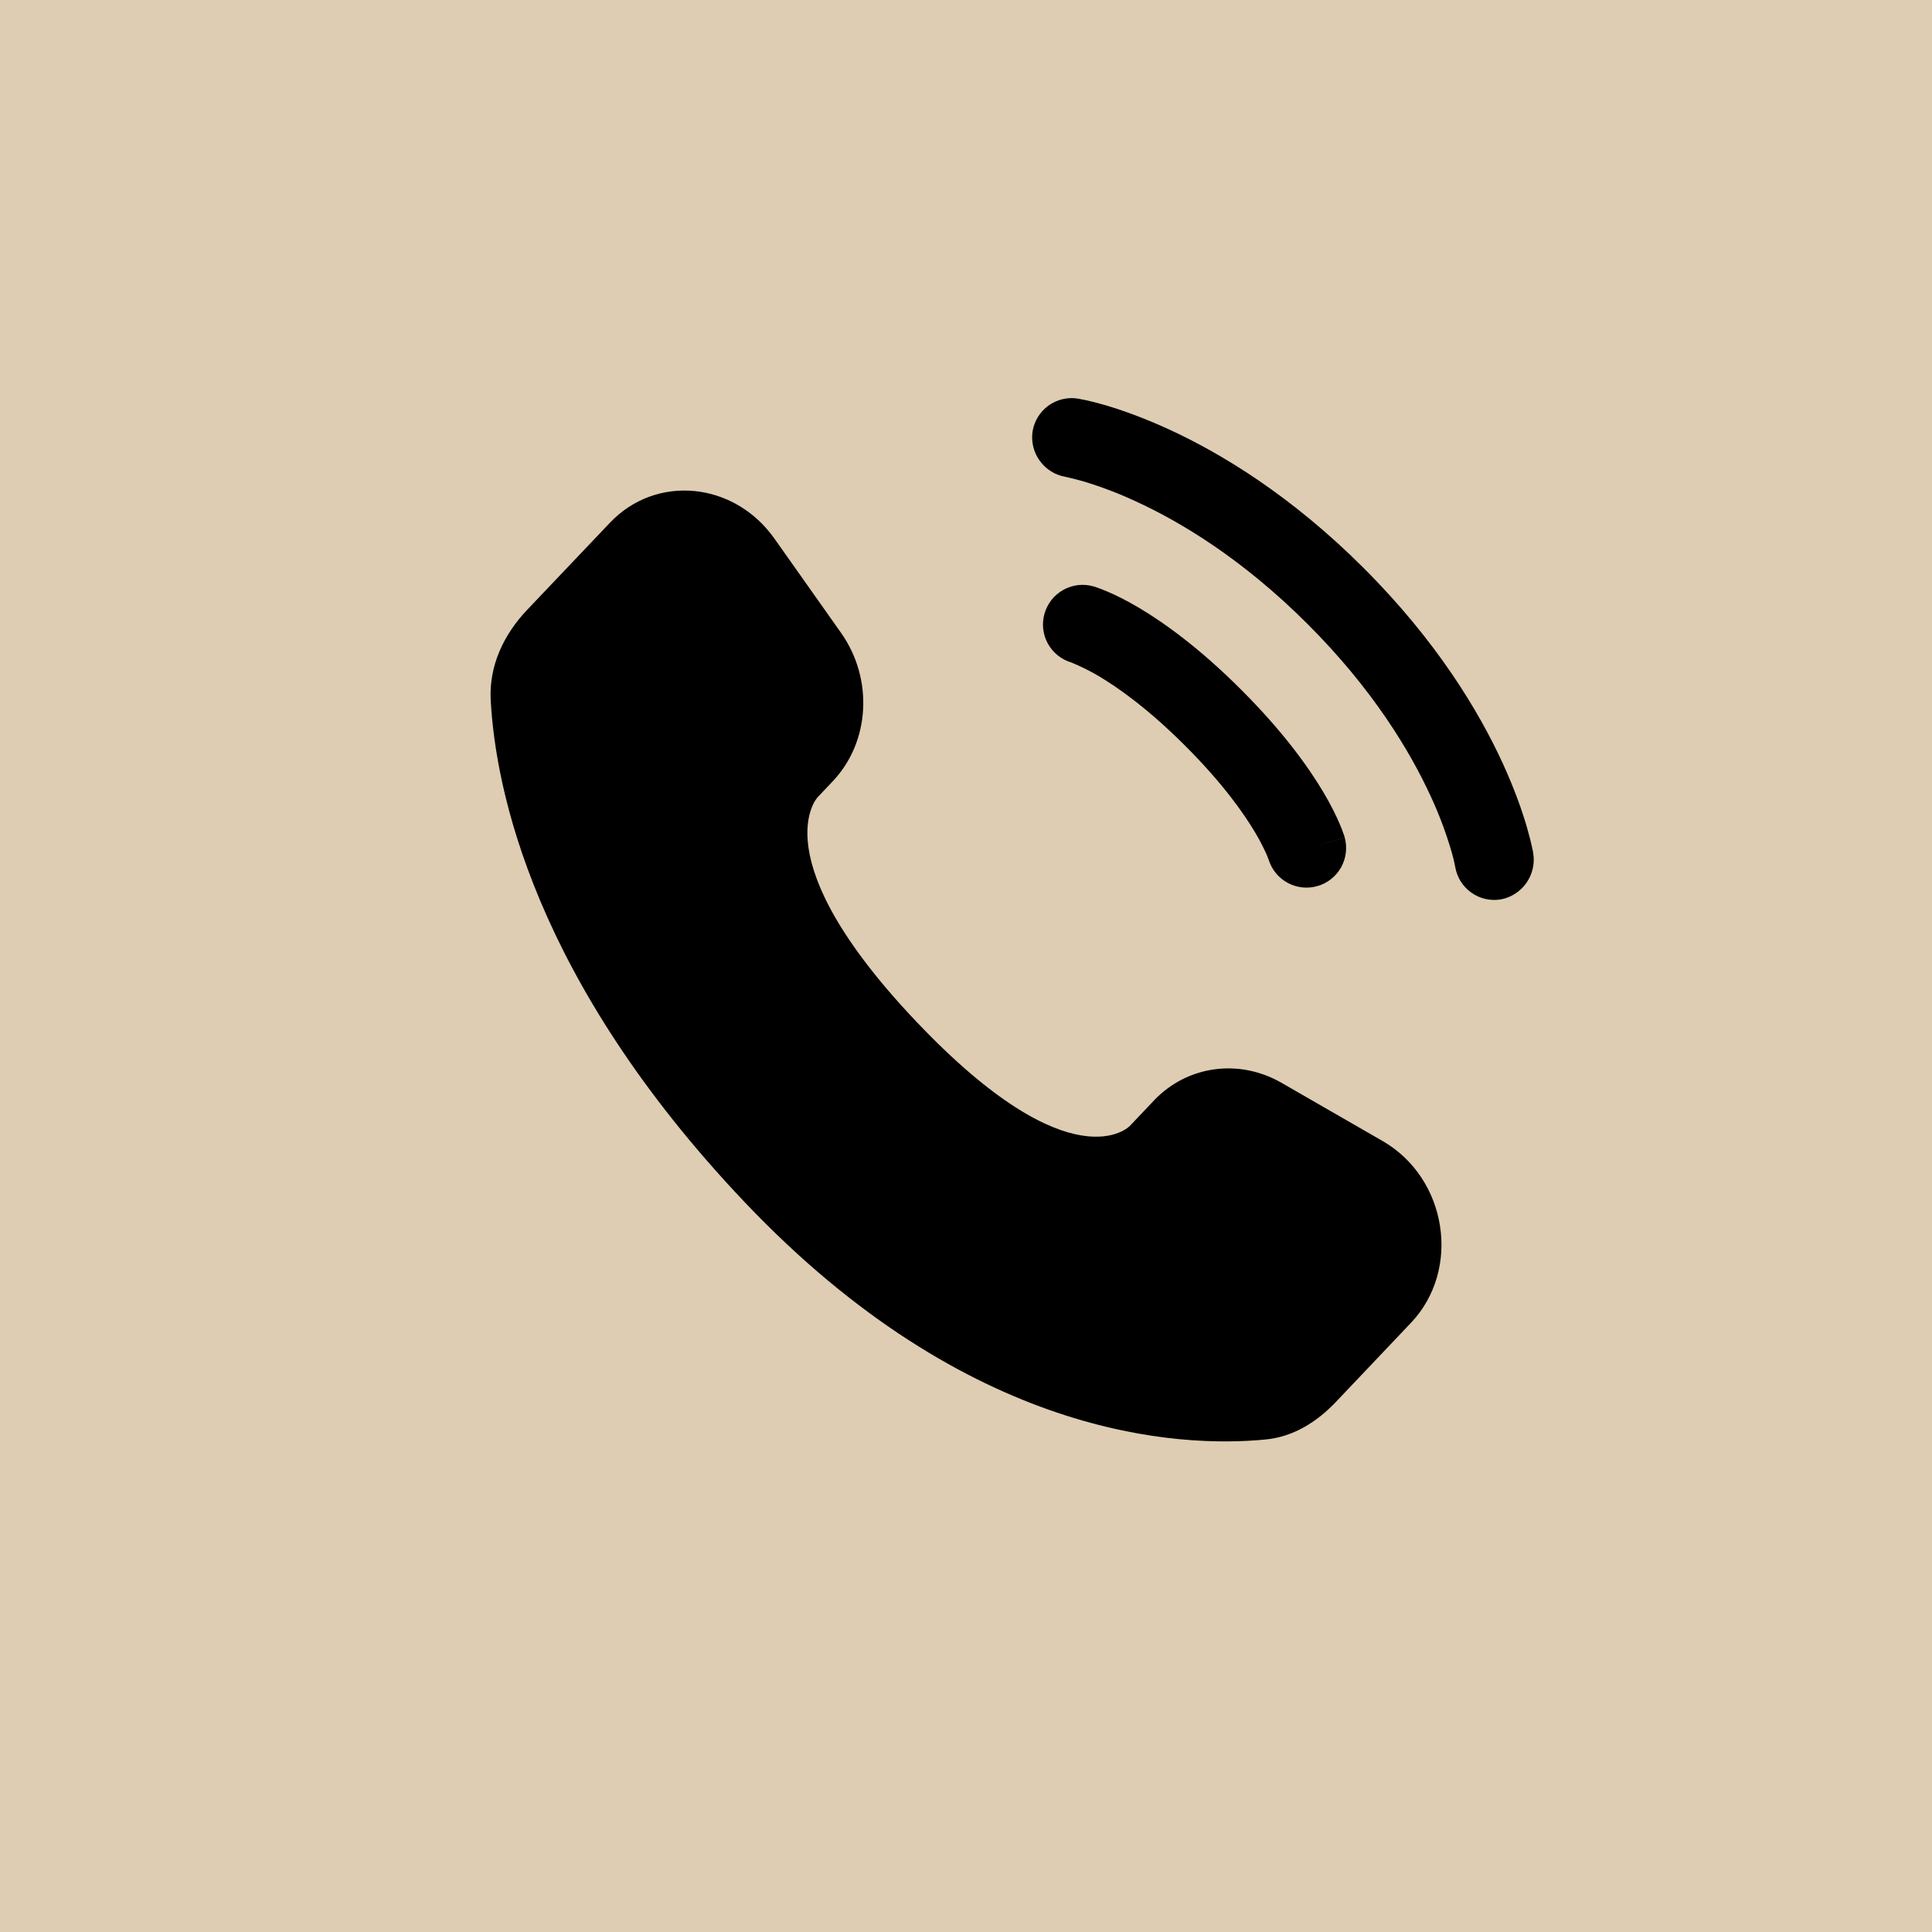 <?xml version="1.0" encoding="UTF-8"?> <svg xmlns="http://www.w3.org/2000/svg" width="82" height="82" viewBox="0 0 82 82" fill="none"><g clip-path="url(#clip0_25651_15318)"><path d="M82 0H0V82H82V0Z" fill="#DECDB2"></path><path d="M48.973 46.713L47.953 47.789C47.953 47.789 45.525 50.343 38.899 43.368C32.273 36.392 34.702 33.838 34.702 33.838L35.345 33.159C36.928 31.491 37.078 28.814 35.695 26.858L32.87 22.861C31.157 20.439 27.849 20.121 25.888 22.186L22.37 25.888C21.399 26.912 20.748 28.238 20.827 29.711C21.029 33.477 22.639 41.578 31.616 51.034C41.139 61.056 50.074 61.456 53.727 61.095C54.884 60.982 55.888 60.357 56.697 59.505L59.881 56.15C62.034 53.886 61.429 50.007 58.675 48.424L54.392 45.958C52.585 44.919 50.386 45.224 48.973 46.711M43.825 18.309C43.861 18.091 43.939 17.882 44.055 17.694C44.171 17.506 44.323 17.343 44.502 17.214C44.681 17.085 44.885 16.992 45.099 16.942C45.315 16.891 45.538 16.883 45.755 16.919C45.812 16.93 45.995 16.964 46.092 16.986C46.285 17.026 46.548 17.094 46.881 17.188C47.547 17.383 48.478 17.704 49.594 18.215C51.827 19.24 54.798 21.031 57.883 24.114C60.969 27.199 62.76 30.172 63.785 32.406C64.296 33.522 64.615 34.451 64.81 35.119C64.907 35.455 64.992 35.794 65.063 36.137L65.074 36.206C65.148 36.65 65.044 37.105 64.785 37.474C64.527 37.842 64.134 38.094 63.691 38.175C63.252 38.246 62.803 38.141 62.441 37.881C62.08 37.622 61.836 37.23 61.763 36.791C61.716 36.544 61.655 36.299 61.581 36.058C61.352 35.288 61.067 34.536 60.729 33.807C59.854 31.901 58.281 29.269 55.505 26.493C52.729 23.717 50.099 22.145 48.191 21.271C47.463 20.933 46.711 20.648 45.942 20.419C45.706 20.353 45.468 20.293 45.228 20.24C44.789 20.166 44.395 19.922 44.133 19.561C43.87 19.2 43.76 18.751 43.825 18.309Z" fill="black"></path><path fill-rule="evenodd" clip-rule="evenodd" d="M44.332 26.045C44.392 25.832 44.494 25.634 44.631 25.46C44.769 25.287 44.938 25.143 45.132 25.035C45.325 24.928 45.537 24.86 45.756 24.834C45.975 24.809 46.198 24.827 46.41 24.888L46.417 24.89L46.424 24.892L46.442 24.897L46.487 24.91L46.612 24.955C46.712 24.989 46.845 25.042 47.009 25.112C47.337 25.251 47.782 25.466 48.332 25.791C49.428 26.442 50.926 27.518 52.686 29.28C54.446 31.04 55.525 32.538 56.175 33.634C56.5 34.184 56.715 34.63 56.855 34.957C56.929 35.129 56.996 35.303 57.056 35.48L57.068 35.525L57.074 35.542V35.549L57.077 35.551C57.077 35.551 57.077 35.556 55.462 36.018L57.077 35.556C57.19 35.98 57.133 36.432 56.919 36.815C56.703 37.198 56.347 37.482 55.926 37.605C55.504 37.729 55.051 37.683 54.663 37.477C54.275 37.27 53.983 36.921 53.85 36.502L53.843 36.48L53.765 36.282C53.622 35.962 53.46 35.649 53.28 35.347C52.781 34.504 51.877 33.226 50.307 31.657C48.738 30.087 47.462 29.186 46.617 28.686C46.254 28.473 45.876 28.285 45.486 28.125L45.464 28.116C45.041 27.989 44.684 27.7 44.472 27.312C44.26 26.924 44.21 26.47 44.332 26.045Z" fill="black"></path></g><defs><clipPath id="clip0_25651_15318"><rect width="82" height="82" fill="white"></rect></clipPath></defs></svg> 
